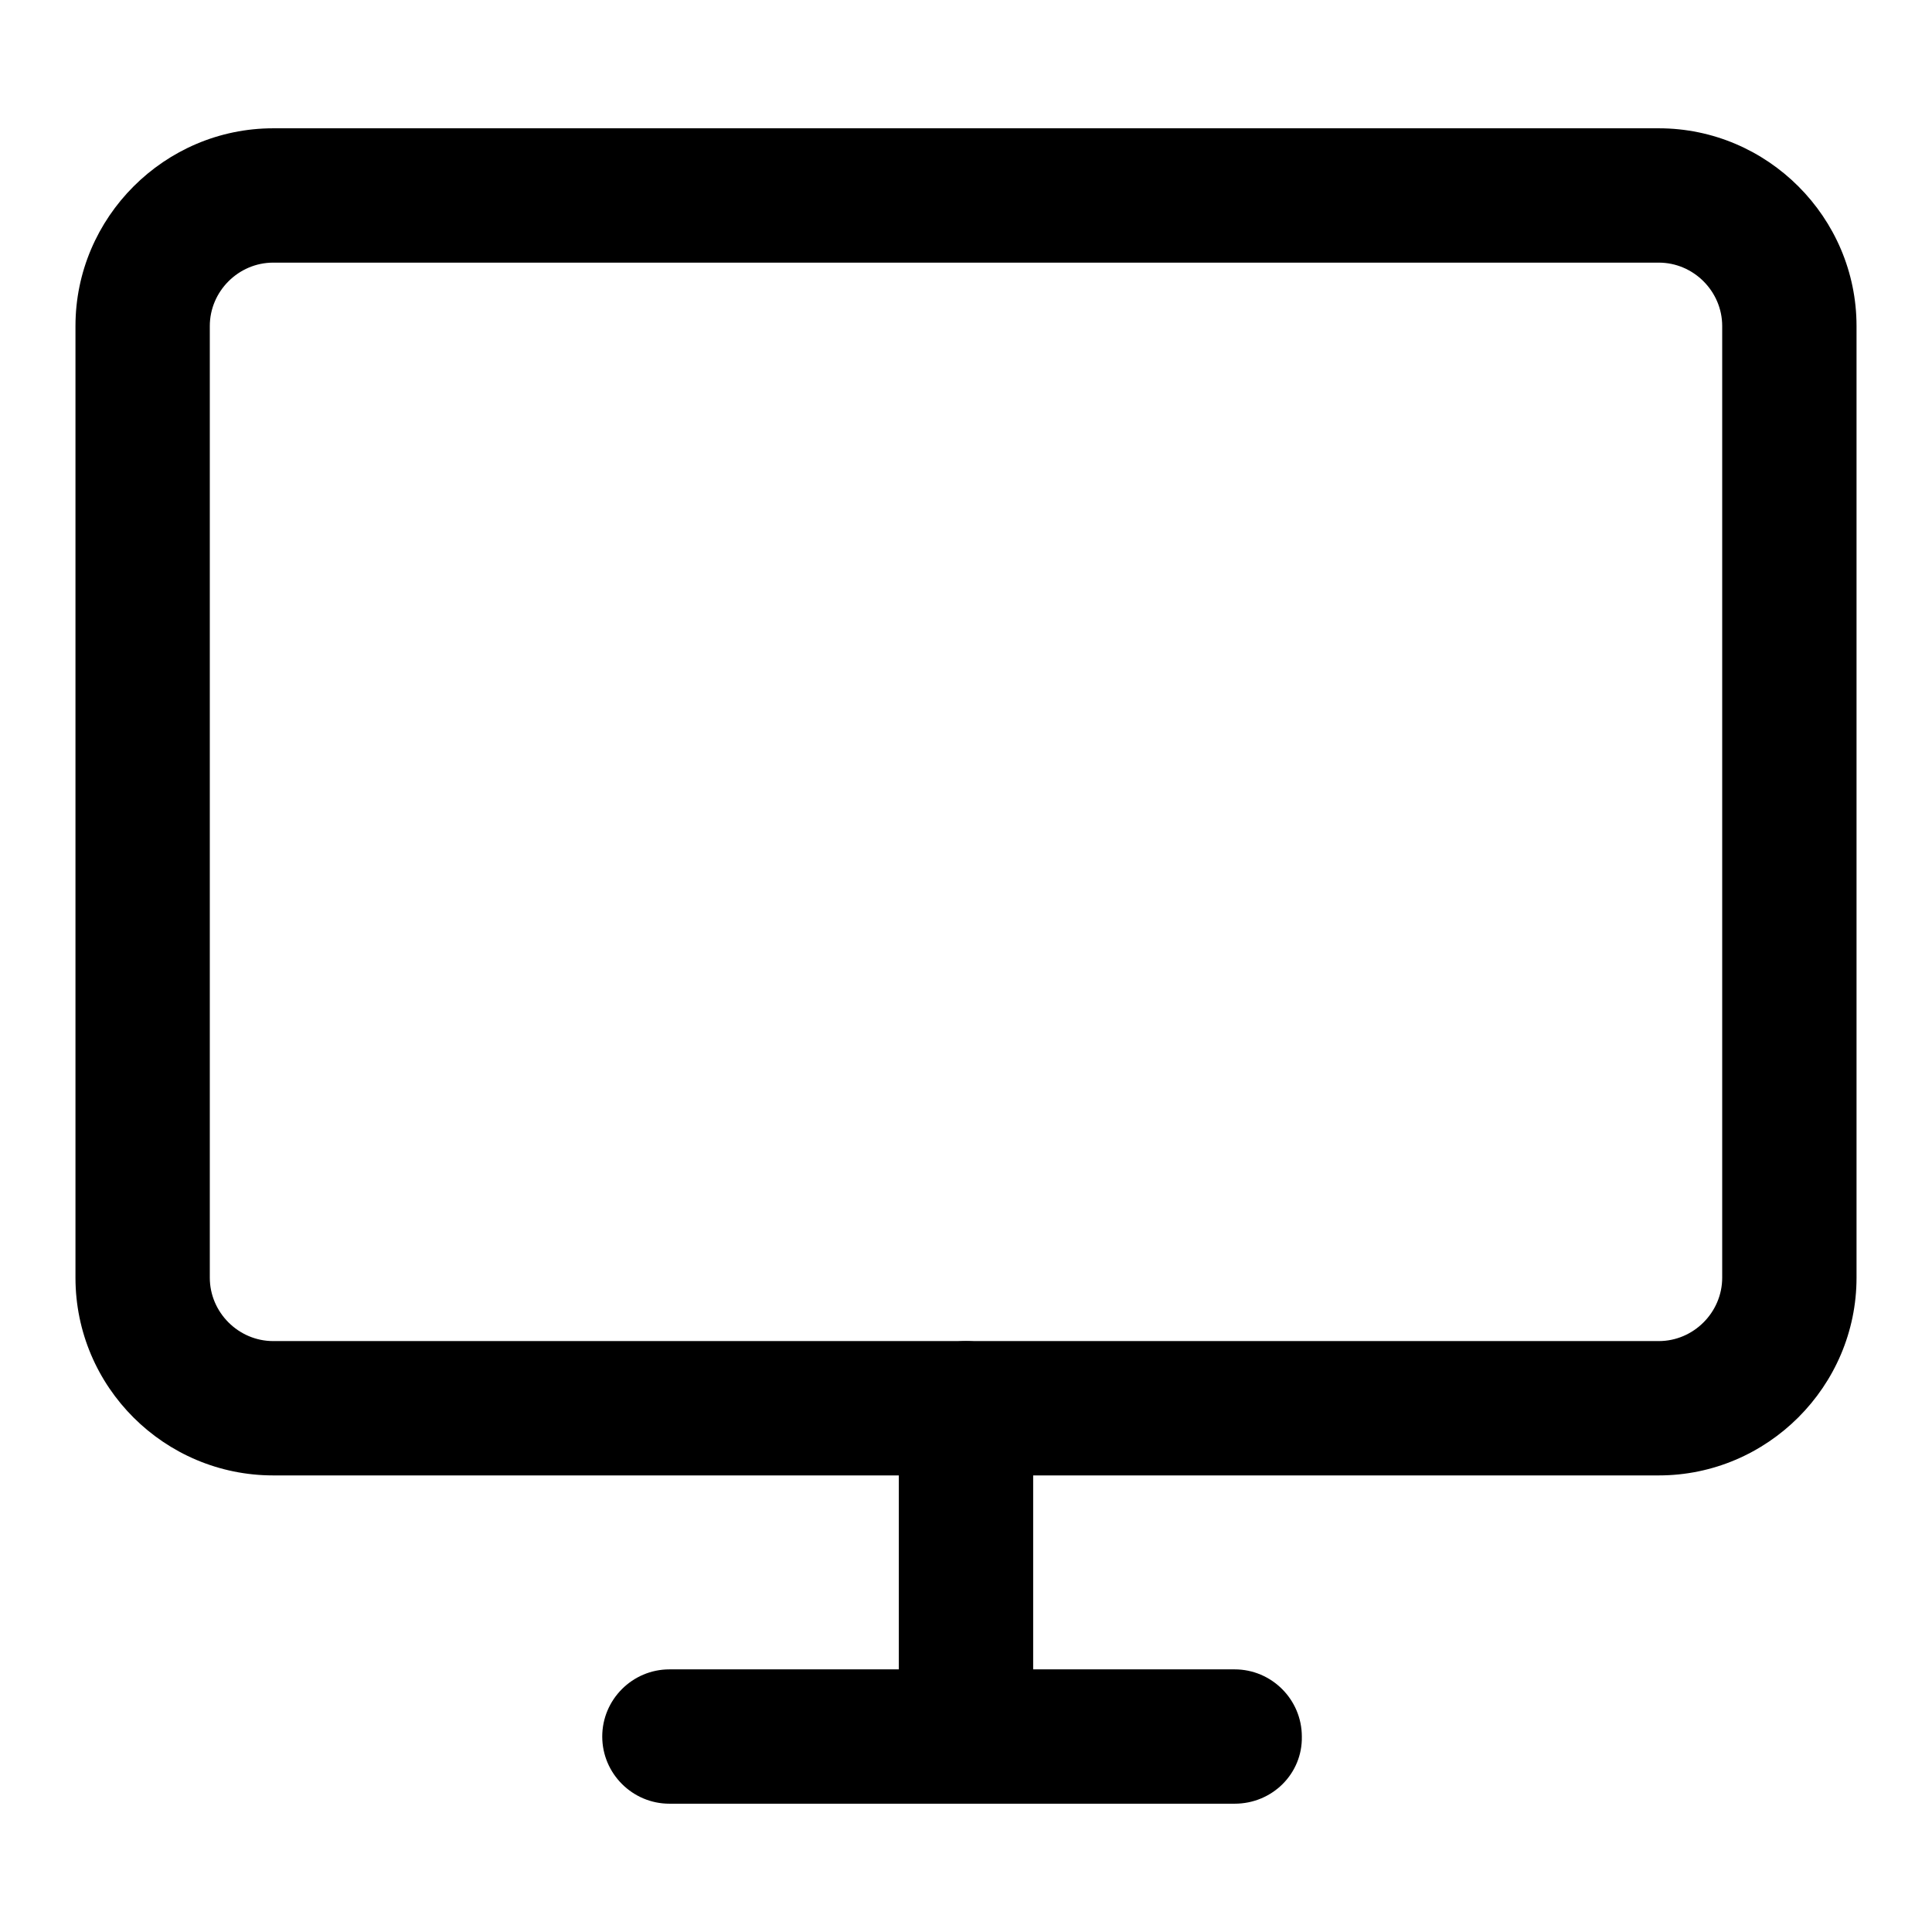 <?xml version="1.0" encoding="utf-8"?>
<!-- Svg Vector Icons : http://www.onlinewebfonts.com/icon -->
<!DOCTYPE svg PUBLIC "-//W3C//DTD SVG 1.1//EN" "http://www.w3.org/Graphics/SVG/1.1/DTD/svg11.dtd">
<svg version="1.1" xmlns="http://www.w3.org/2000/svg" xmlns:xlink="http://www.w3.org/1999/xlink" x="0px" y="0px" viewBox="0 0 256 256" enable-background="new 0 0 256 256" xml:space="preserve">
<g><g><path fill="#000000" d="M219.8,195.5H36.2c-14.4,0-26.2-11.7-26.2-26.2V43.2C10,28.8,21.8,17,36.2,17h183.6c14.4,0,26.2,11.8,26.2,26.2v126.1C246,183.7,234.2,195.5,219.8,195.5z M36.2,34.8c-4.6,0-8.4,3.8-8.4,8.4v126.1c0,4.6,3.8,8.4,8.4,8.4h183.6c4.6,0,8.4-3.8,8.4-8.4V43.2c0-4.6-3.8-8.4-8.4-8.4H36.2z"/><path fill="#000000" d="M128,232.7c-4.9,0-8.9-4-8.9-8.9v-37.2c0-4.9,4-8.9,8.9-8.9c4.9,0,8.9,4,8.9,8.9v37.2C136.9,228.7,132.9,232.7,128,232.7z"/><path fill="#000000" d="M163.6,239H88.7c-4.9,0-8.9-4-8.9-8.9c0-4.9,4-8.9,8.9-8.9h74.9c4.9,0,8.9,4,8.9,8.9C172.6,235,168.6,239,163.6,239z"/></g></g>
</svg>